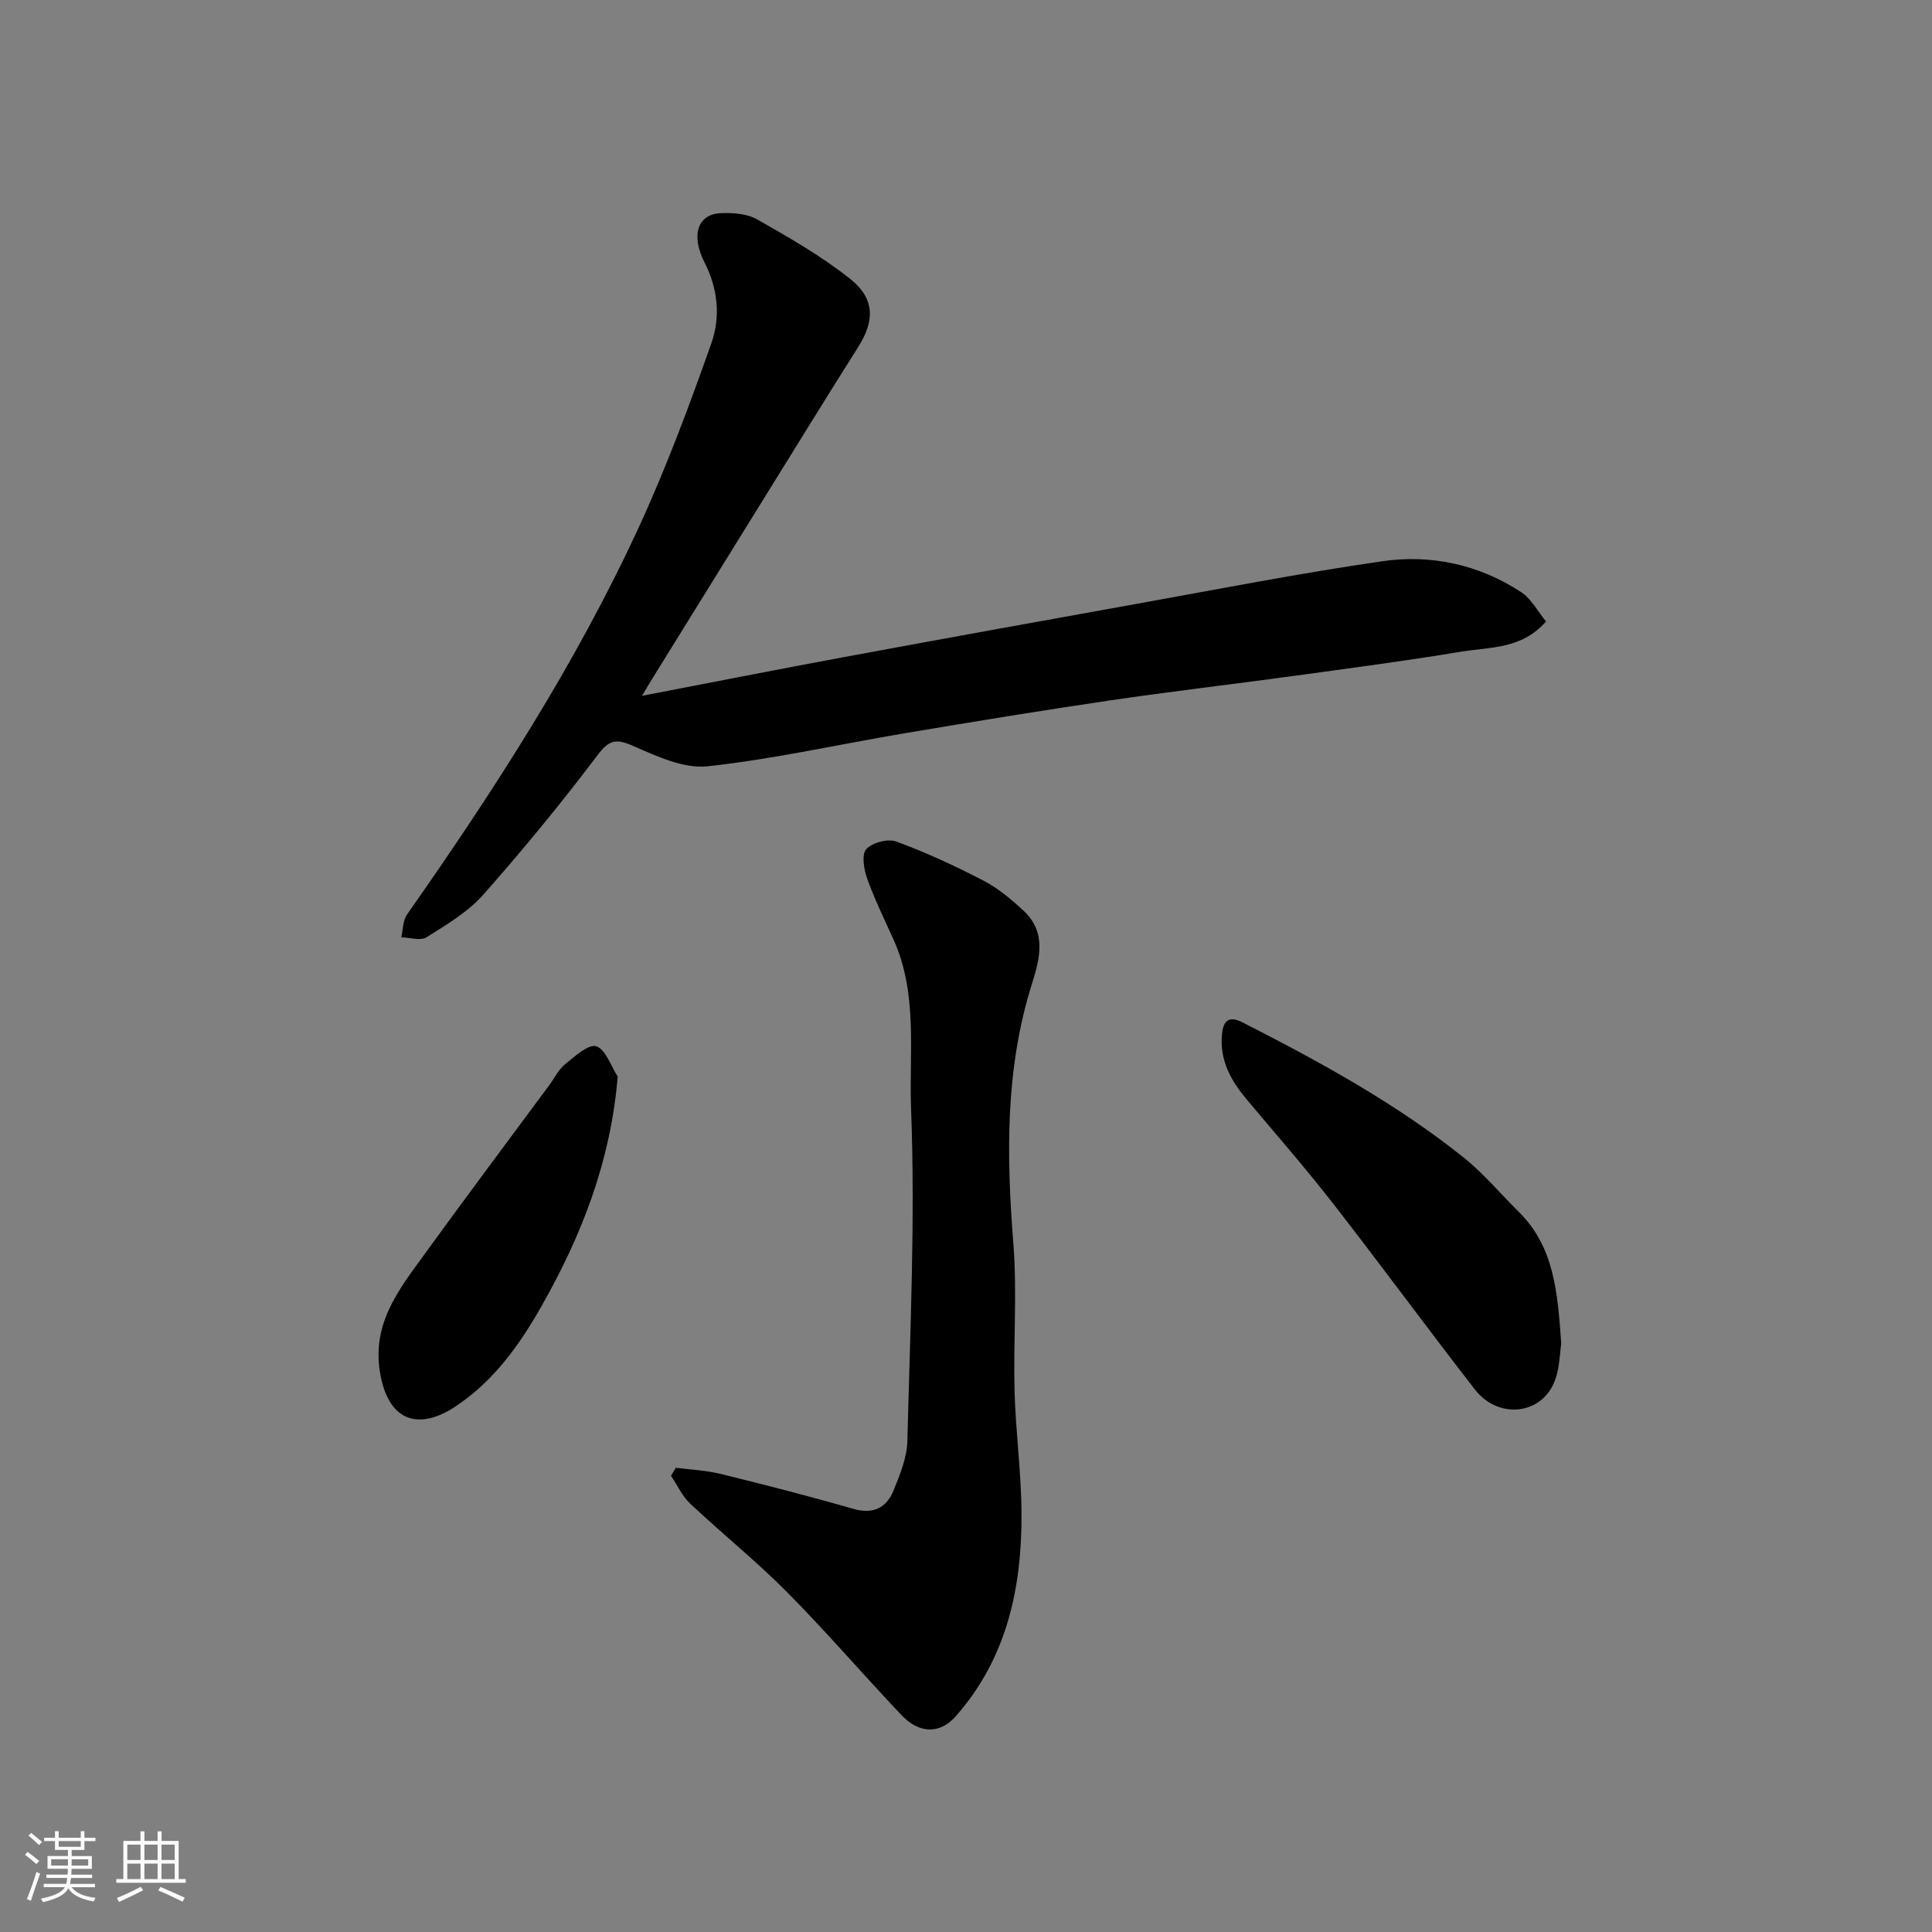 <svg enable-background="new 0 0 400 400" viewBox="0 0 400 400" xmlns="http://www.w3.org/2000/svg"><rect x="0" y="0" width="400" height="400" fill="#808080" stroke="none"/><path d="m5.17 384 .55-.58c.85.61 1.65 1.24 2.4 1.87l-.59.64c-.83-.73-1.62-1.38-2.36-1.93m1.22 9.53-.82-.34c.71-1.76 1.37-3.64 1.98-5.63.24.13.5.25.76.36-.6 1.67-1.24 3.54-1.92 5.61m-.5-13.5.57-.54c.56.44 1.31 1.06 2.26 1.87l-.64.64c-.68-.66-1.41-1.32-2.19-1.97m3.25.46h2.24v-1.36h.77v1.36h4.57v-1.36h.76v1.36h2.28v.69h-2.28v1.84h-2.64v1.26h4.18v2.64h-4.21c0 .45-.02.86-.05 1.21h4.32v.69h-4.38c-.04.34-.1.75-.19 1.22h5.15v.69h-4.82c.87 1.19 2.51 1.92 4.93 2.19-.17.31-.3.57-.37.76-2.77-.49-4.52-1.41-5.26-2.76-.56 1.26-2.3 2.23-5.24 2.9-.12-.24-.26-.48-.43-.72 2.73-.55 4.38-1.34 4.96-2.38h-4.38v-.69h4.65c.1-.38.17-.79.21-1.22h-4.32v-.69h4.4c.03-.34.05-.75.05-1.21h-4.2v-2.64h4.23v-1.26h-2.69v-1.84h-2.24zm1.46 4.46v1.29h3.45c.01-.4.02-.57.01-.53v-.32-.45h-3.46zm1.55-2.59h4.57v-1.19h-4.57zm6.11 2.59h-3.42v.77c-.01.19-.01.37-.02.53h3.44z" fill="#fafafa"/><path d="m32.63 379.16h.82v1.98h3.54v7.89h1.46v.78h-14.37v-.78h1.46v-7.89h3.54v-1.98h.82v1.98h2.73zm-3.49 11.48.5.73c-1.61.82-3.28 1.63-5 2.41-.13-.27-.28-.55-.44-.82 1.75-.72 3.4-1.49 4.94-2.32m-2.78-5.55h2.73v-3.18h-2.73zm0 3.95h2.73v-3.2h-2.73zm3.54-3.95h2.73v-3.18h-2.73zm0 3.95h2.73v-3.2h-2.73zm7.89 4.68c-1.84-.92-3.51-1.7-5.02-2.32l.45-.73c1.89.8 3.57 1.55 5.04 2.23zm-1.62-11.81h-2.73v3.18h2.73zm-2.73 7.13h2.73v-3.2h-2.73z" fill="#fafafa"/><g fill="#000001"><path d="m132.93 144.06c14.47-2.78 28.19-5.49 41.95-8.04 20.04-3.71 40.1-7.35 60.17-10.95 17.02-3.06 34.01-6.39 51.12-8.87 10.12-1.47 20.02.68 28.73 6.37 2.17 1.42 3.52 4.08 5.19 6.1-5.07 5.78-11.63 5.27-17.55 6.25-11.45 1.9-22.96 3.41-34.46 4.99-12.81 1.75-25.66 3.25-38.45 5.13-14.05 2.07-28.08 4.38-42.09 6.73-13.68 2.3-27.26 5.38-41.01 6.88-4.91.54-10.43-2.02-15.25-4.13-3.54-1.55-5.01-1.57-7.55 1.8-7.5 9.95-15.44 19.61-23.7 28.94-3.18 3.59-7.59 6.19-11.72 8.79-1.25.79-3.46.05-5.23.01.37-1.58.31-3.46 1.18-4.7 17.92-25.57 34.88-51.75 47.98-80.16 5.71-12.39 10.49-25.25 15.04-38.13 1.91-5.41 1.39-11.24-1.42-16.75-2.89-5.66-1.37-9.96 3.28-10.18 2.54-.12 5.51.08 7.63 1.29 6.65 3.78 13.37 7.62 19.32 12.37 5.12 4.09 4.96 8.72 1.61 14.01-6.97 11.02-13.79 22.14-20.67 33.22-7.31 11.78-14.6 23.56-21.9 35.35-.63.99-1.2 1.98-2.2 3.68z"/><path d="m139.92 303.88c3.13.41 6.33.55 9.37 1.3 9.16 2.25 18.31 4.6 27.37 7.21 4.14 1.19 6.86-.2 8.33-3.79 1.34-3.27 2.78-6.79 2.87-10.23.57-22.92 1.64-45.89.77-68.77-.44-11.65 1.46-23.84-3.65-35.11-1.88-4.16-3.9-8.27-5.43-12.56-.68-1.91-1.21-4.99-.21-6.11 1.22-1.37 4.49-2.24 6.23-1.59 6.2 2.28 12.24 5.08 18.11 8.13 3 1.56 5.71 3.85 8.22 6.18 4.83 4.48 3.41 9.89 1.73 15.23-5.55 17.62-5.25 35.59-3.82 53.77.79 10.1-.03 20.32.24 30.48.23 8.4 1.39 16.78 1.44 25.17.1 15.49-2.99 30.14-13.65 42.18-3.24 3.67-7.5 3.61-11.18-.26-7.97-8.39-15.51-17.21-23.65-25.42-6.38-6.44-13.49-12.15-20.1-18.36-1.67-1.57-2.67-3.84-3.98-5.79.34-.57.67-1.12.99-1.66z"/><path d="m323.24 278.21c-.34 1.92-.28 5.41-1.59 8.28-3 6.57-11.61 7.21-16.27 1.21-9.92-12.76-19.47-25.8-29.4-38.55-5.74-7.37-11.9-14.41-17.9-21.57-3.25-3.88-5.57-8.06-5.09-13.37.26-2.87 1.4-3.99 4.21-2.56 15.99 8.15 31.75 16.74 45.82 27.99 4.19 3.35 7.68 7.56 11.51 11.35 7.22 7.18 7.96 16.47 8.71 27.22z"/><path d="m127.89 222.89c-1.48 17.68-7.51 32.99-15.85 47.67-4.62 8.12-9.98 15.52-17.81 20.68-7.45 4.9-13.58 3.12-15.43-6.38-2.06-10.61 3.67-17.71 9.08-25.17 8.53-11.77 17.25-23.4 25.89-35.09 1.07-1.44 1.89-3.19 3.24-4.28 1.99-1.6 4.82-4.21 6.44-3.7 1.94.62 3 4.06 4.44 6.27z"/></g></svg>